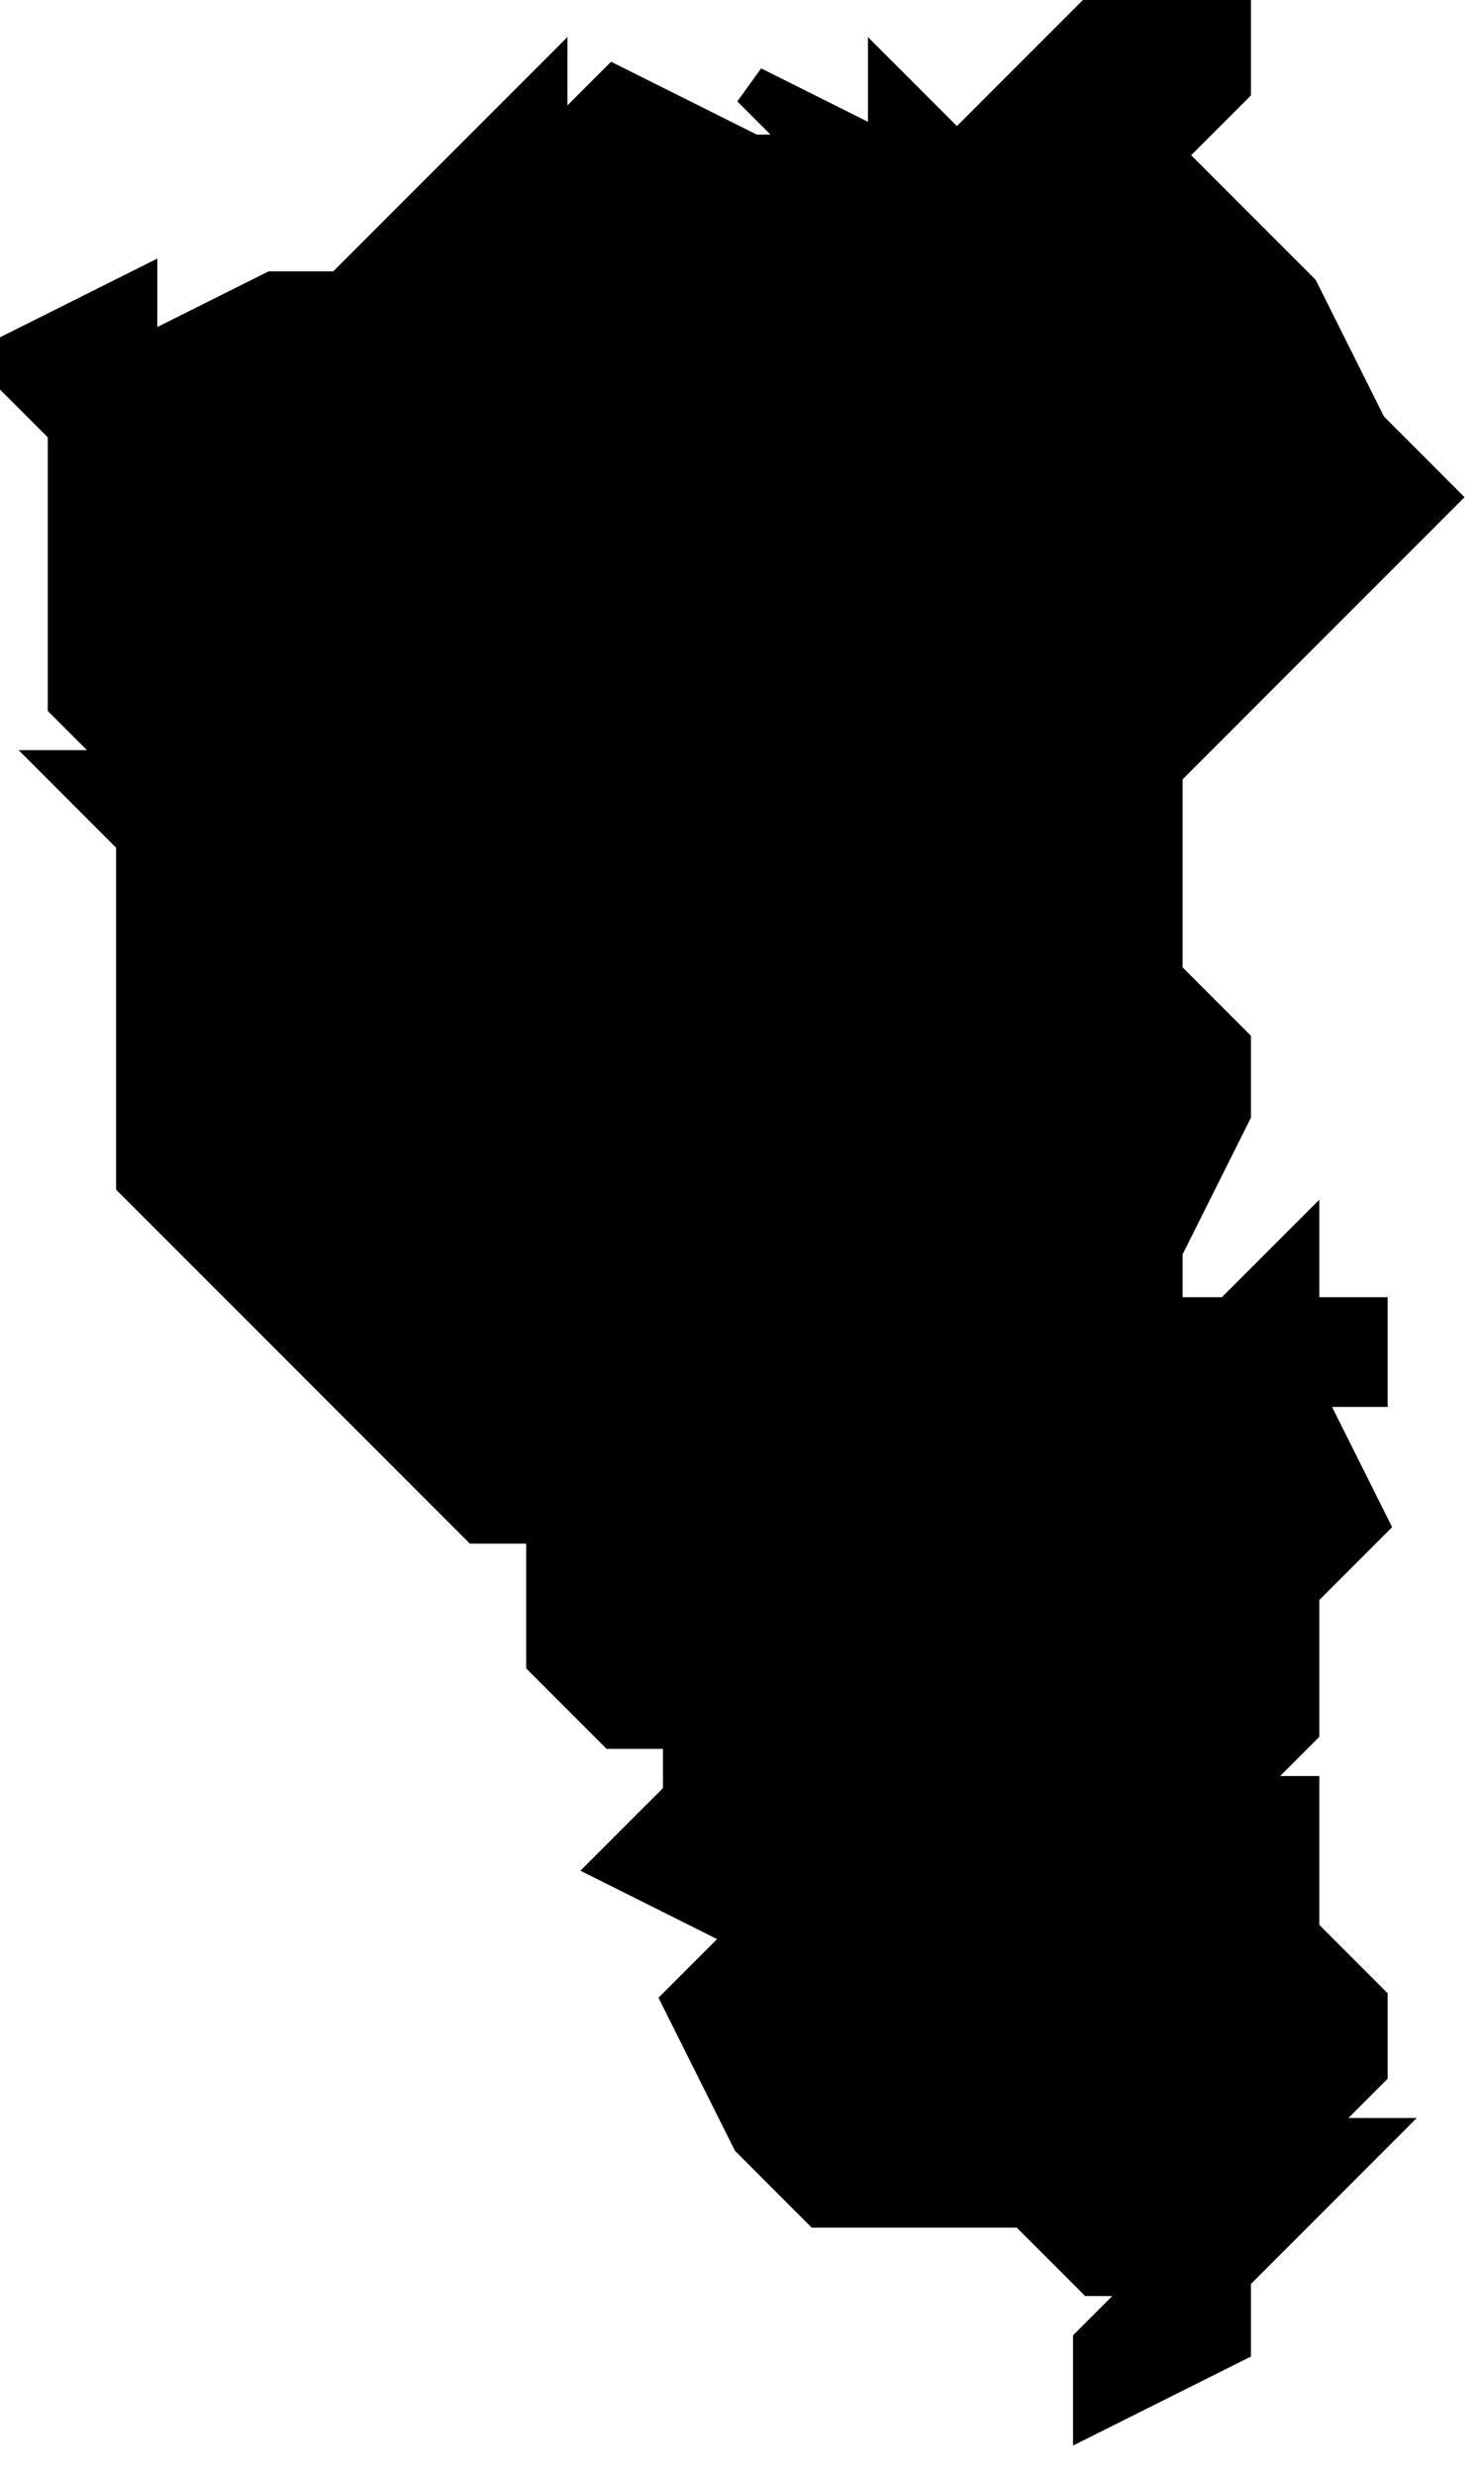 <?xml version="1.0" encoding="UTF-8"?> <svg xmlns="http://www.w3.org/2000/svg" viewBox="0 0 36.00 60.00" data-guides="{&quot;vertical&quot;:[],&quot;horizontal&quot;:[]}"><defs></defs><path fill="#000000" stroke="#000000" fill-opacity="1" stroke-width="1" stroke-opacity="1" clip-rule="evenodd" text-rendering="geometricprecision" id="tSvgbea5dad8ce" class="fil0" title="Path 55" d="M0 8.737C0.553 9.29 1.105 9.843 1.658 10.395C1.658 10.948 1.658 11.501 1.658 12.054C1.658 12.606 1.658 13.159 1.658 13.712C1.658 13.712 1.658 13.712 1.658 13.712C1.658 14.817 1.658 15.923 1.658 17.028C1.658 17.028 1.658 17.028 1.658 17.028C1.658 17.028 1.658 17.028 1.658 17.028C2.211 17.581 2.764 18.134 3.316 18.686C2.764 18.686 2.211 18.686 1.658 18.686C2.211 19.239 2.764 19.792 3.316 20.344C3.316 20.897 3.316 21.45 3.316 22.003C3.316 22.555 3.316 23.108 3.316 23.661C3.316 24.213 3.316 24.766 3.316 25.319C3.316 25.319 3.316 25.319 3.316 25.319C3.316 25.872 3.316 26.424 3.316 26.977C3.316 26.977 3.316 26.977 3.316 26.977C3.316 26.977 3.316 26.977 3.316 26.977C3.316 27.53 3.316 28.082 3.316 28.635C3.869 29.188 4.422 29.741 4.974 30.293C5.527 30.846 6.08 31.399 6.633 31.951C6.633 31.951 6.633 31.951 6.633 31.951C7.185 32.504 7.738 33.057 8.291 33.61C8.844 34.162 9.396 34.715 9.949 35.268C9.949 35.268 9.949 35.268 9.949 35.268C10.502 35.821 11.054 36.373 11.607 36.926C12.16 36.926 12.713 36.926 13.265 36.926C13.265 37.479 13.265 38.031 13.265 38.584C13.265 39.137 13.265 39.69 13.265 40.242C13.818 40.795 14.371 41.348 14.923 41.9C15.476 41.9 16.029 41.9 16.582 41.9C16.582 41.9 16.582 41.9 16.582 41.9C16.582 42.453 16.582 43.006 16.582 43.559C16.582 43.559 16.582 43.559 16.582 43.559C16.029 44.111 15.476 44.664 14.923 45.217C16.029 45.77 17.134 46.322 18.24 46.875C17.687 47.428 17.134 47.98 16.582 48.533C16.582 48.533 16.582 48.533 16.582 48.533C17.134 49.639 17.687 50.744 18.24 51.849C18.24 51.849 18.24 51.849 18.24 51.849C18.793 52.402 19.345 52.955 19.898 53.508C19.898 53.508 19.898 53.508 19.898 53.508C21.556 53.508 23.214 53.508 24.872 53.508C25.425 54.06 25.978 54.613 26.531 55.166C27.083 55.166 27.636 55.166 28.189 55.166C28.189 55.166 28.189 55.166 28.189 55.166C27.636 55.718 27.083 56.271 26.531 56.824C26.531 57.377 26.531 57.929 26.531 58.482C27.636 57.929 28.741 57.377 29.847 56.824C29.847 56.271 29.847 55.718 29.847 55.166C30.952 54.06 32.058 52.955 33.163 51.849C32.611 51.849 32.058 51.849 31.505 51.849C32.058 51.297 32.611 50.744 33.163 50.191C33.163 50.191 33.163 50.191 33.163 50.191C33.163 49.639 33.163 49.086 33.163 48.533C32.611 47.98 32.058 47.428 31.505 46.875C31.505 46.322 31.505 45.77 31.505 45.217C31.505 44.664 31.505 44.111 31.505 43.559C30.952 43.559 30.4 43.559 29.847 43.559C30.4 43.006 30.952 42.453 31.505 41.9C31.505 41.348 31.505 40.795 31.505 40.242C31.505 39.69 31.505 39.137 31.505 38.584C32.058 38.031 32.611 37.479 33.163 36.926C33.163 36.926 33.163 36.926 33.163 36.926C32.611 35.821 32.058 34.715 31.505 33.61C32.058 33.61 32.611 33.61 33.163 33.61C33.163 33.61 33.163 33.61 33.163 33.61C33.163 33.057 33.163 32.504 33.163 31.951C32.611 31.951 32.058 31.951 31.505 31.951C31.505 31.399 31.505 30.846 31.505 30.293C30.952 30.846 30.4 31.399 29.847 31.951C29.294 31.951 28.741 31.951 28.189 31.951C28.189 31.399 28.189 30.846 28.189 30.293C28.741 29.188 29.294 28.082 29.847 26.977C29.847 26.424 29.847 25.872 29.847 25.319C29.294 24.766 28.741 24.213 28.189 23.661C28.189 23.108 28.189 22.555 28.189 22.003C28.189 20.897 28.189 19.792 28.189 18.686C29.294 17.581 30.4 16.475 31.505 15.37C32.058 14.817 32.611 14.264 33.163 13.712C33.716 13.159 34.269 12.606 34.821 12.054C34.269 11.501 33.716 10.948 33.163 10.395C33.163 10.395 33.163 10.395 33.163 10.395C32.611 9.29 32.058 8.184 31.505 7.079C31.505 7.079 31.505 7.079 31.505 7.079C30.952 6.526 30.4 5.974 29.847 5.421C29.294 4.868 28.741 4.316 28.189 3.763C28.741 3.21 29.294 2.657 29.847 2.105C29.847 1.552 29.847 0.999 29.847 0.446C29.294 0.446 28.741 0.446 28.189 0.446C27.636 0.446 27.083 0.446 26.531 0.446C25.425 1.552 24.32 2.657 23.214 3.763C22.662 3.21 22.109 2.657 21.556 2.105C21.556 2.657 21.556 3.21 21.556 3.763C20.451 3.21 19.345 2.657 18.24 2.105C18.793 2.657 19.345 3.21 19.898 3.763C19.345 3.763 18.793 3.763 18.24 3.763C17.134 3.21 16.029 2.657 14.923 2.105C14.371 2.657 13.818 3.21 13.265 3.763C13.265 3.21 13.265 2.657 13.265 2.105C13.265 2.105 13.265 2.105 13.265 2.105C12.713 2.657 12.16 3.21 11.607 3.763C11.054 4.316 10.502 4.868 9.949 5.421C9.396 5.974 8.844 6.526 8.291 7.079C8.291 7.079 8.291 7.079 8.291 7.079C7.738 7.079 7.185 7.079 6.633 7.079C5.527 7.632 4.422 8.184 3.316 8.737C3.316 8.184 3.316 7.632 3.316 7.079C2.211 7.632 1.105 8.184 0 8.737"></path></svg> 
